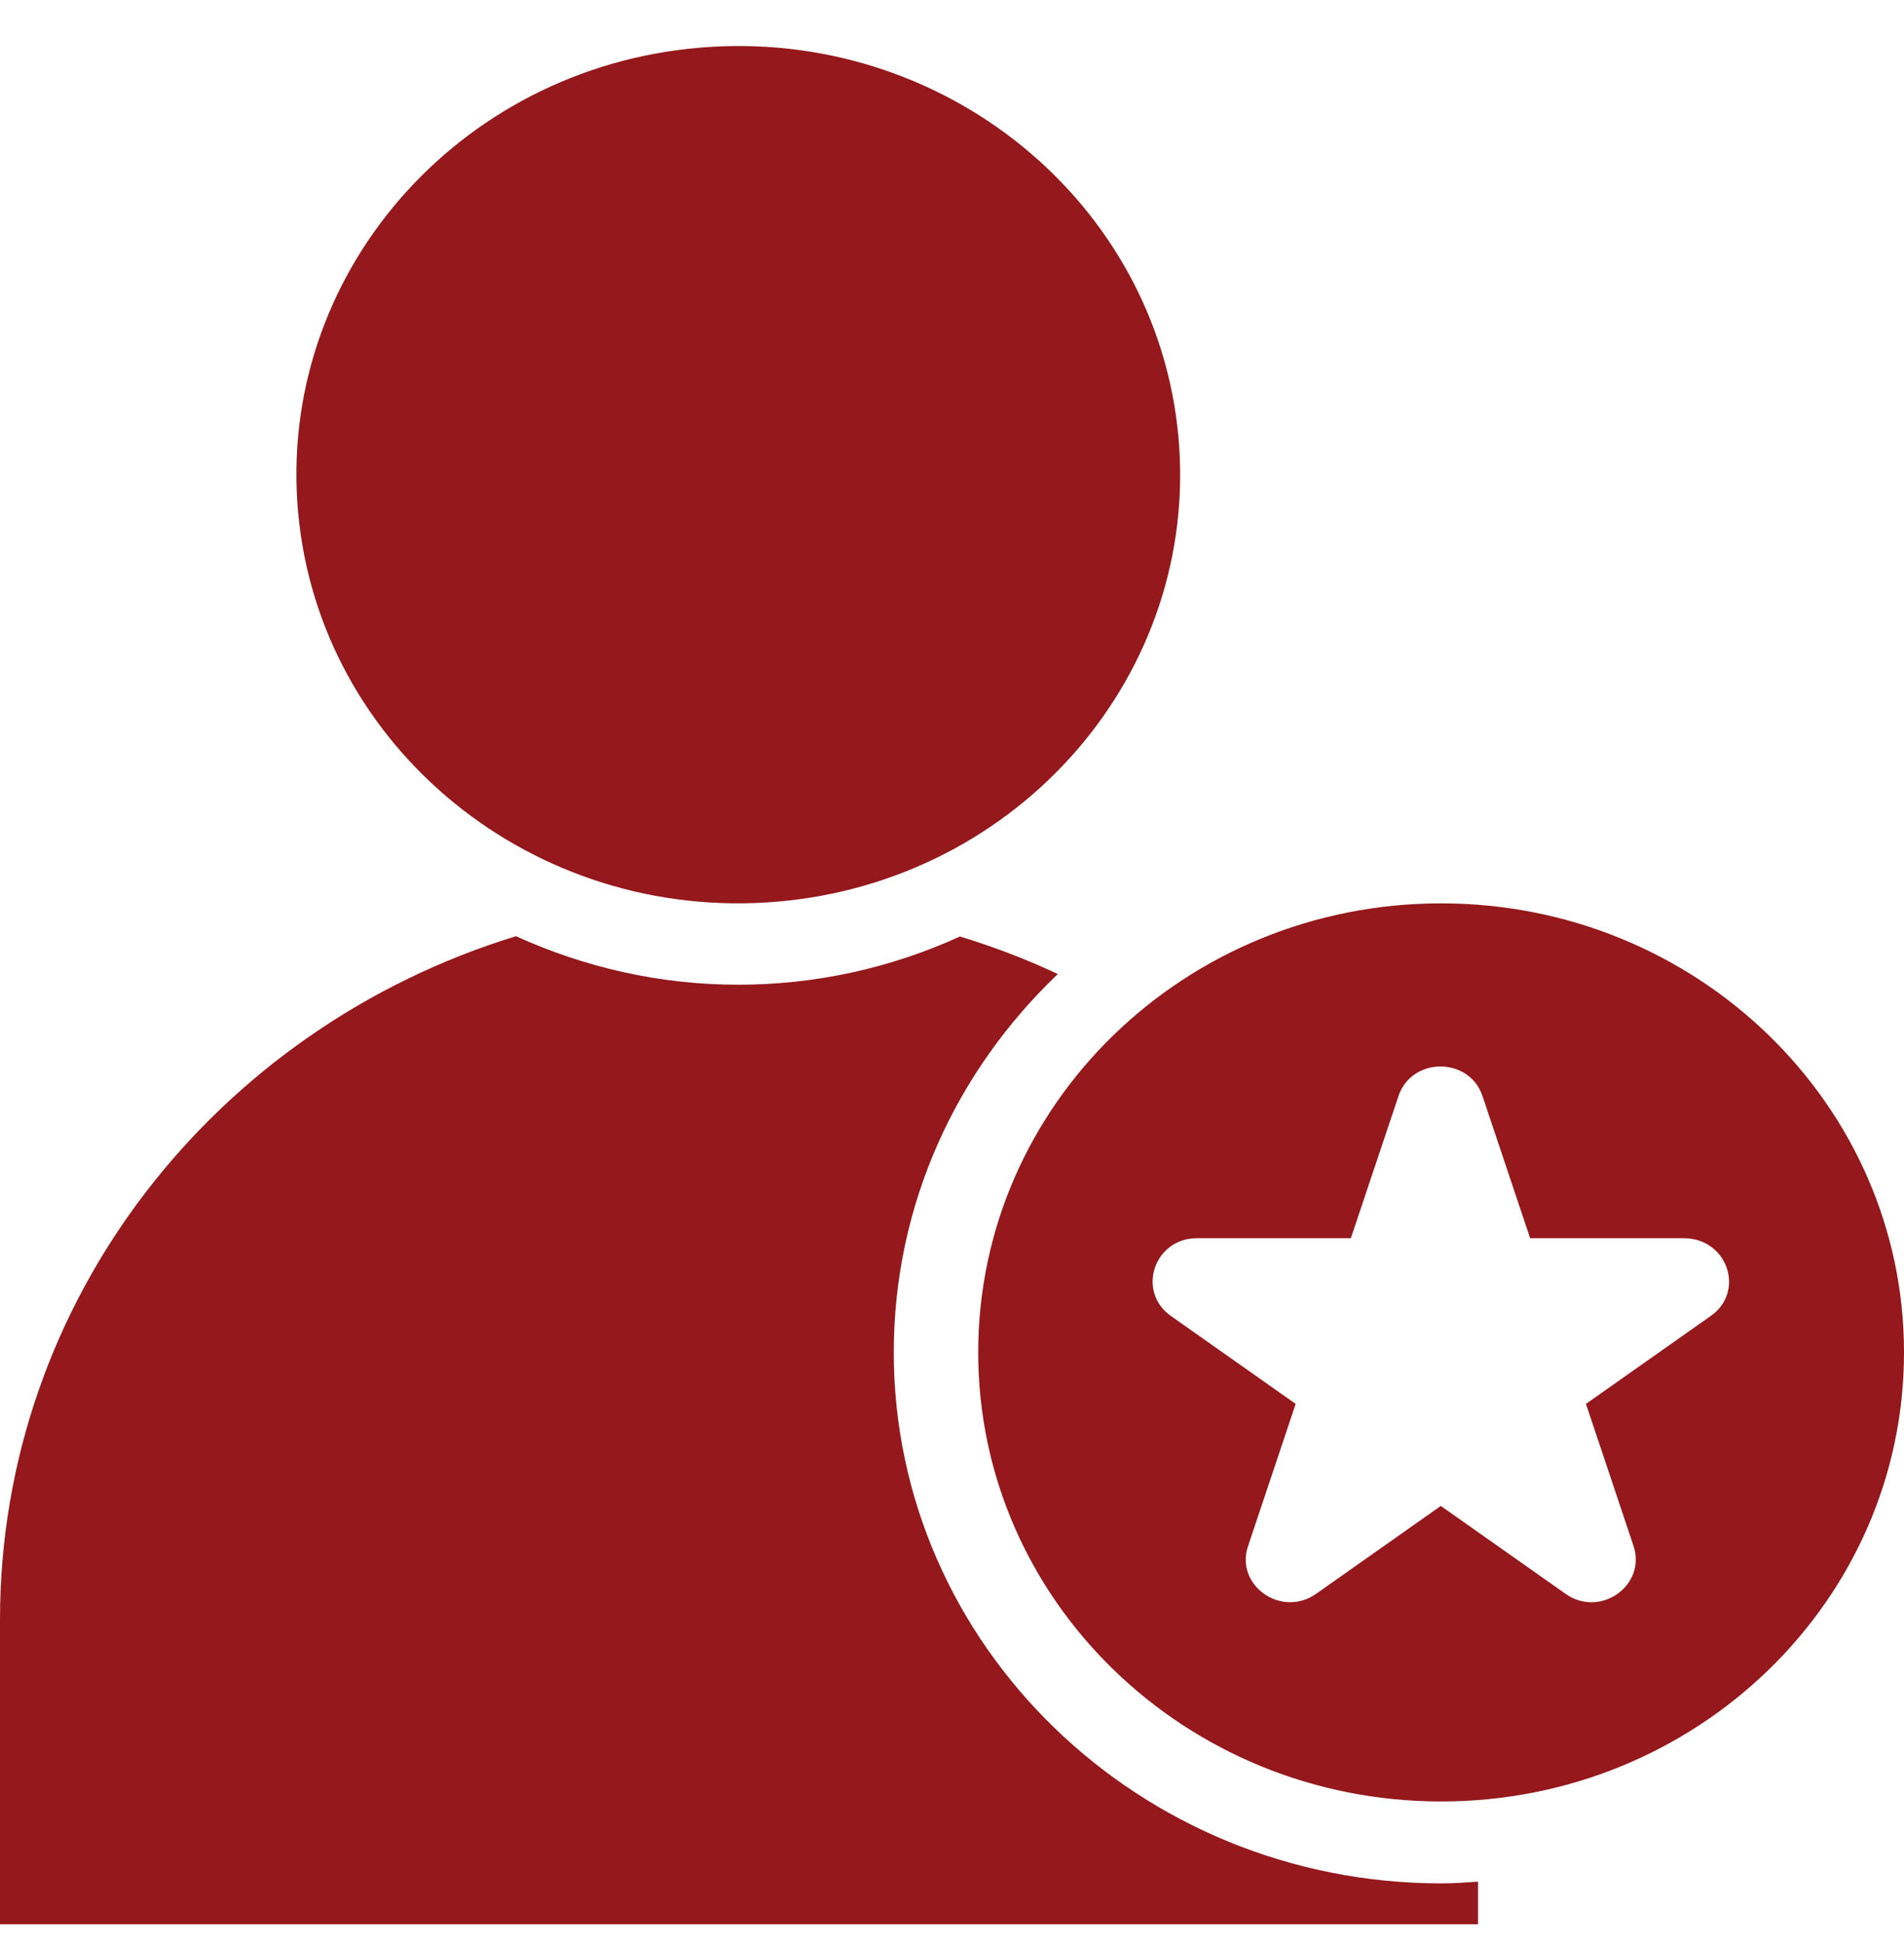 <svg width="48" height="49" viewBox="0 0 48 49" fill="none" xmlns="http://www.w3.org/2000/svg">
<path d="M19.315 22.747C25.455 22.37 30.117 17.237 29.729 11.282C29.34 5.327 24.048 0.805 17.909 1.182C11.769 1.559 7.107 6.692 7.495 12.646C7.884 18.601 13.176 23.123 19.315 22.747Z" fill="#94181C"/>
<path d="M22.532 34.087C22.532 30.352 24.115 26.982 26.668 24.551C25.876 24.178 25.053 23.865 24.2 23.604C22.452 24.405 20.544 24.82 18.611 24.82C16.605 24.82 14.714 24.372 13.007 23.597C5.466 25.908 0 32.745 0 40.828V48.5H37.261V47.426C36.953 47.449 36.646 47.471 36.338 47.471C28.72 47.471 22.532 41.469 22.532 34.087Z" fill="#94181C"/>
<path d="M36.331 22.769C29.881 22.769 24.661 27.839 24.661 34.087C24.661 40.343 29.889 45.406 36.331 45.406C42.78 45.406 48 40.336 48 34.087C48 27.839 42.773 22.769 36.331 22.769ZM43.126 33.17L39.982 35.385L41.181 38.964C41.512 39.963 40.336 40.791 39.467 40.172L36.323 37.957L33.179 40.172C32.302 40.791 31.126 39.955 31.465 38.964L32.664 35.385L29.52 33.17C28.643 32.551 29.097 31.209 30.173 31.209H34.055L35.254 27.631C35.585 26.631 37.045 26.631 37.376 27.631L38.575 31.209H42.457C43.557 31.217 44.003 32.559 43.126 33.17Z" fill="#94181C"/>
</svg>
